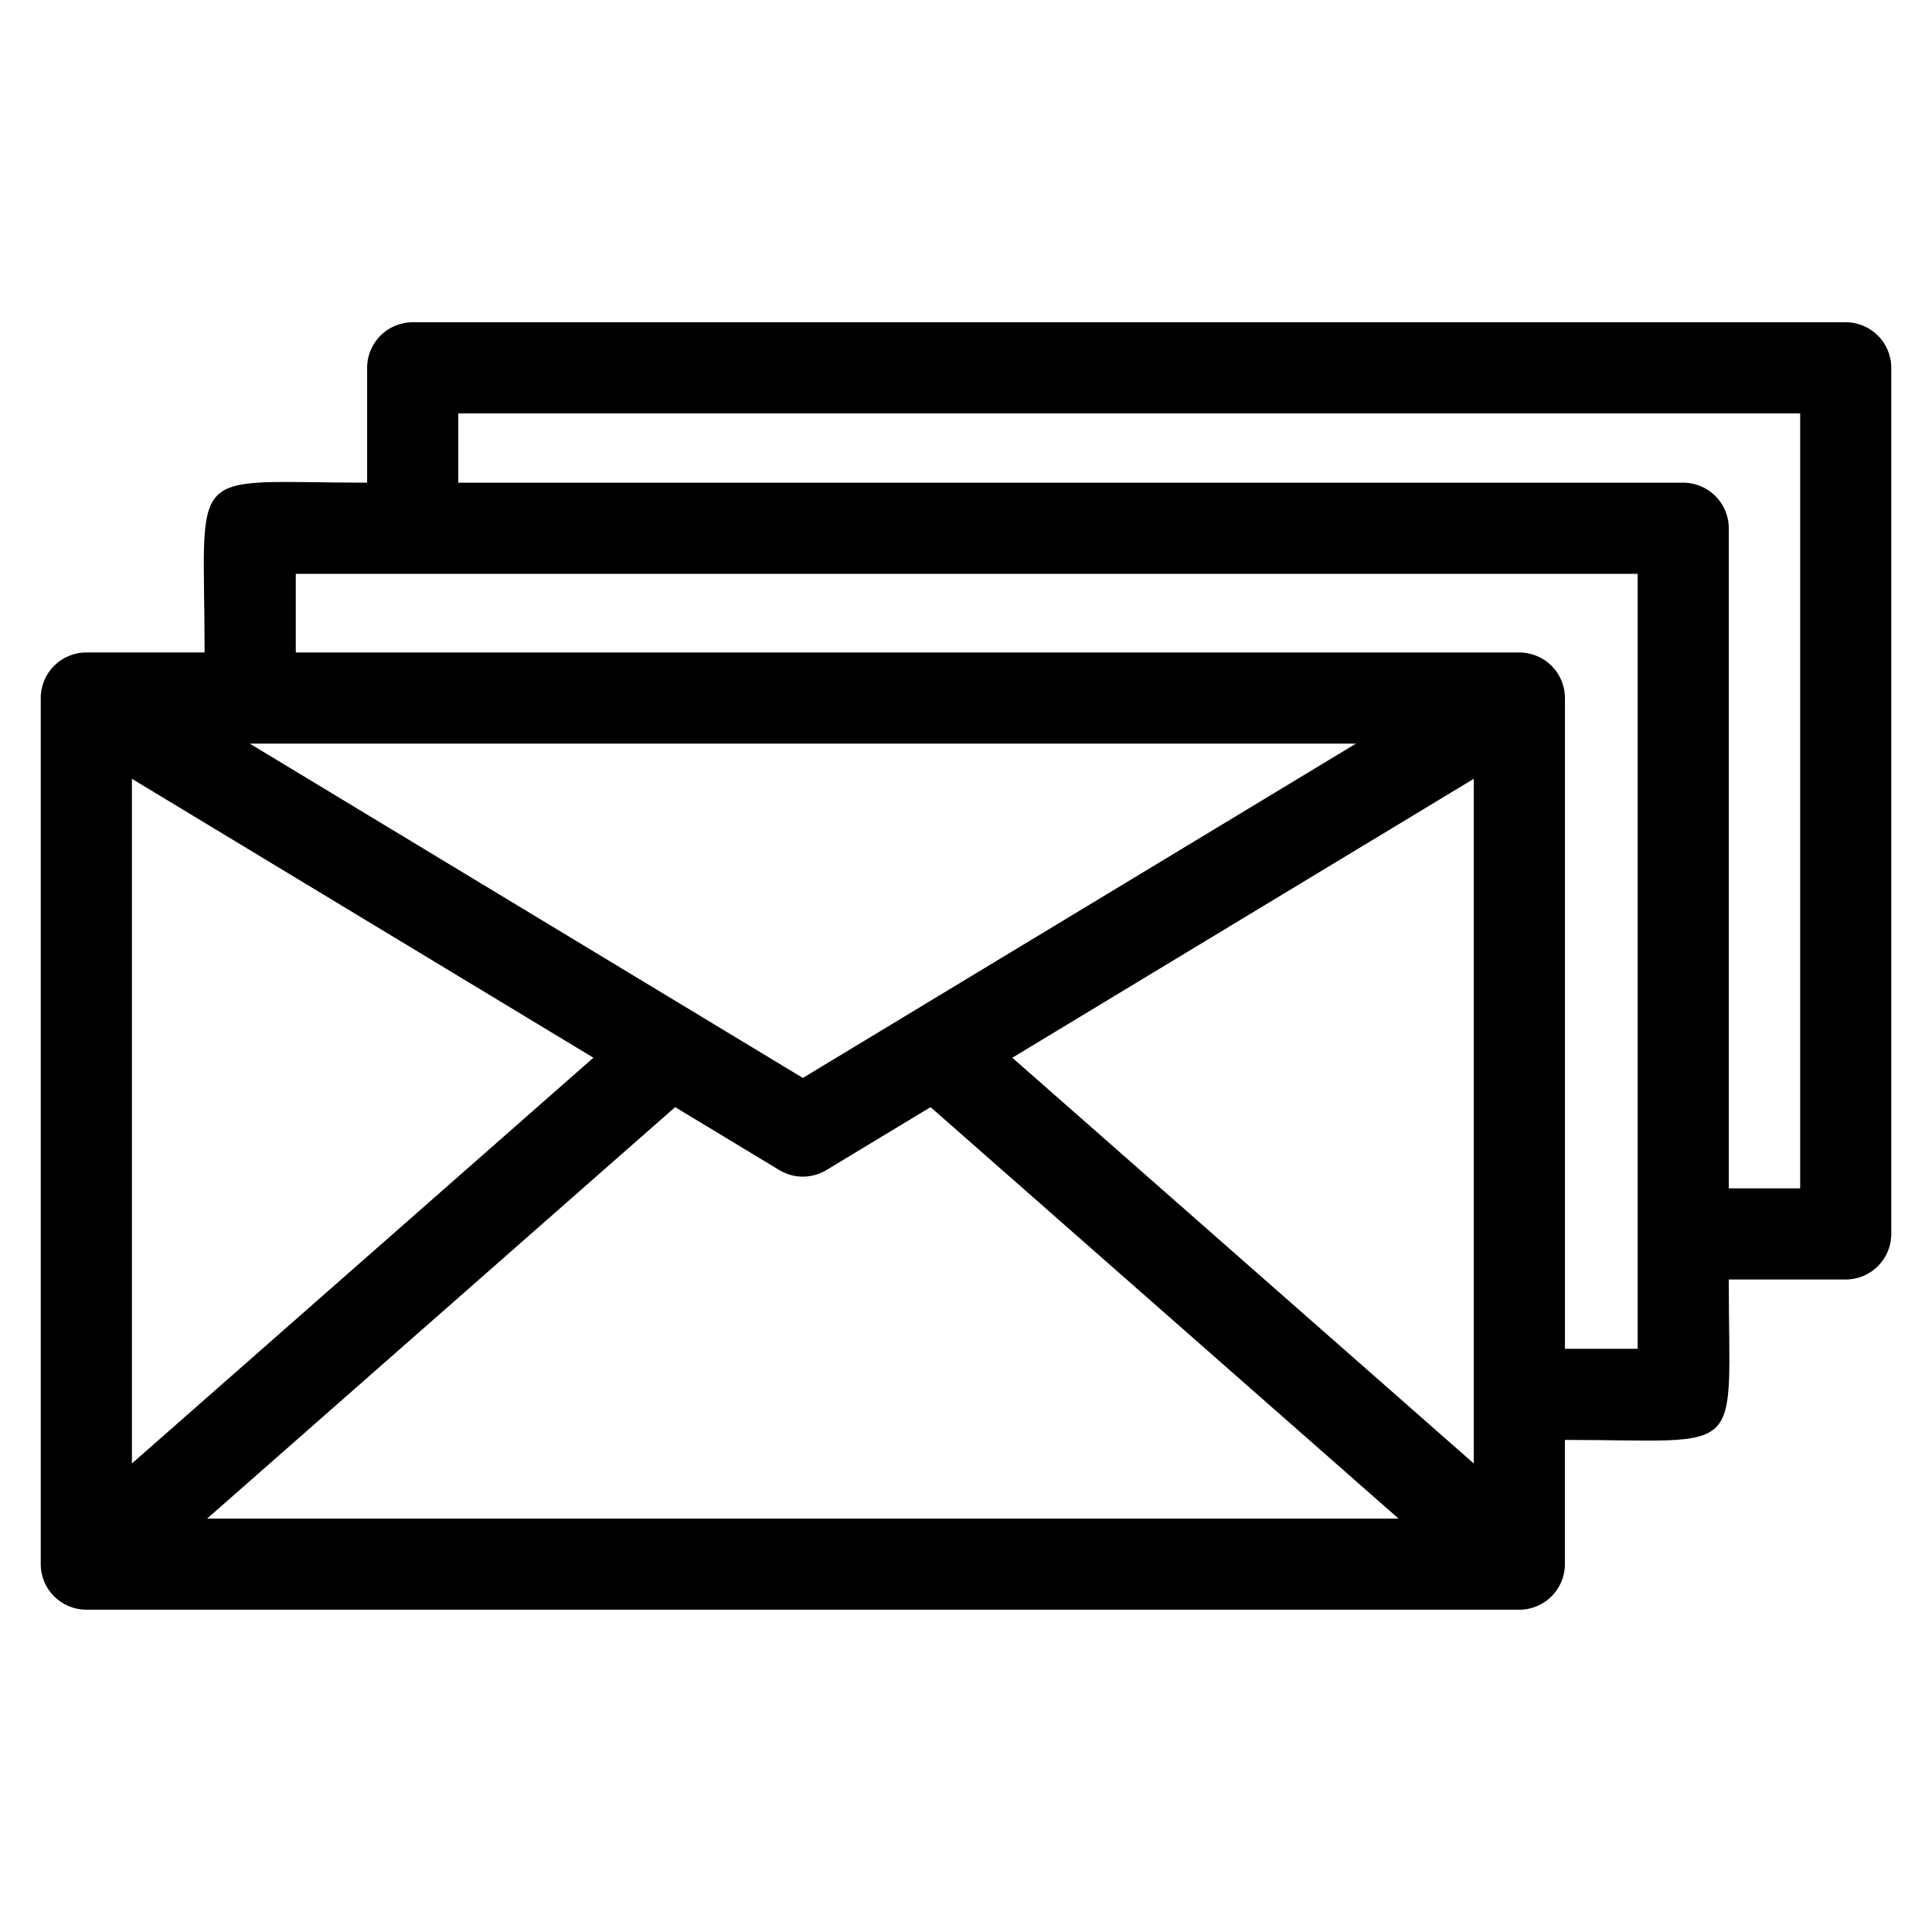 <?xml version="1.0" encoding="UTF-8"?>
<!-- Uploaded to: ICON Repo, www.svgrepo.com, Generator: ICON Repo Mixer Tools -->
<svg fill="#000000" width="800px" height="800px" version="1.1" viewBox="144 144 512 512" xmlns="http://www.w3.org/2000/svg">
 <path d="m166.88 316.91h31.34c0-50.617-5.738-45 43.07-45v-30.43c0-6.672 5.41-12.078 12.078-12.078h379.76c6.672 0 12.078 5.41 12.078 12.078v229.52c0 6.672-5.41 12.078-12.078 12.078h-30.992c0 47.945 5.277 42.512-43.422 42.512v32.918c0 6.672-5.41 12.078-12.078 12.078h-379.76c-6.672 0-12.078-5.41-12.078-12.078v-229.52c0-6.672 5.41-12.078 12.078-12.078zm347.75 229.53-124.02-109.04-27.434 16.578c-3.731 2.34-8.609 2.535-12.641 0.113l-27.617-16.691-124.03 109.04zm-11.289-205.37h-293.15l146.57 88.594c48.859-29.531 97.719-59.066 146.58-88.594zm-91.074 83.238 122.3 107.53v-181.45zm-233.31 107.53 122.3-107.53-122.3-73.918zm86.492-259.92h324.62c6.664 0 12.074 5.41 12.074 12.078v174.93h18.918v-205.37h-355.61v18.359zm-43.062 45h324.26c6.672 0 12.078 5.41 12.078 12.078v172.45h19.27v-205.37h-355.61z"/>
</svg>